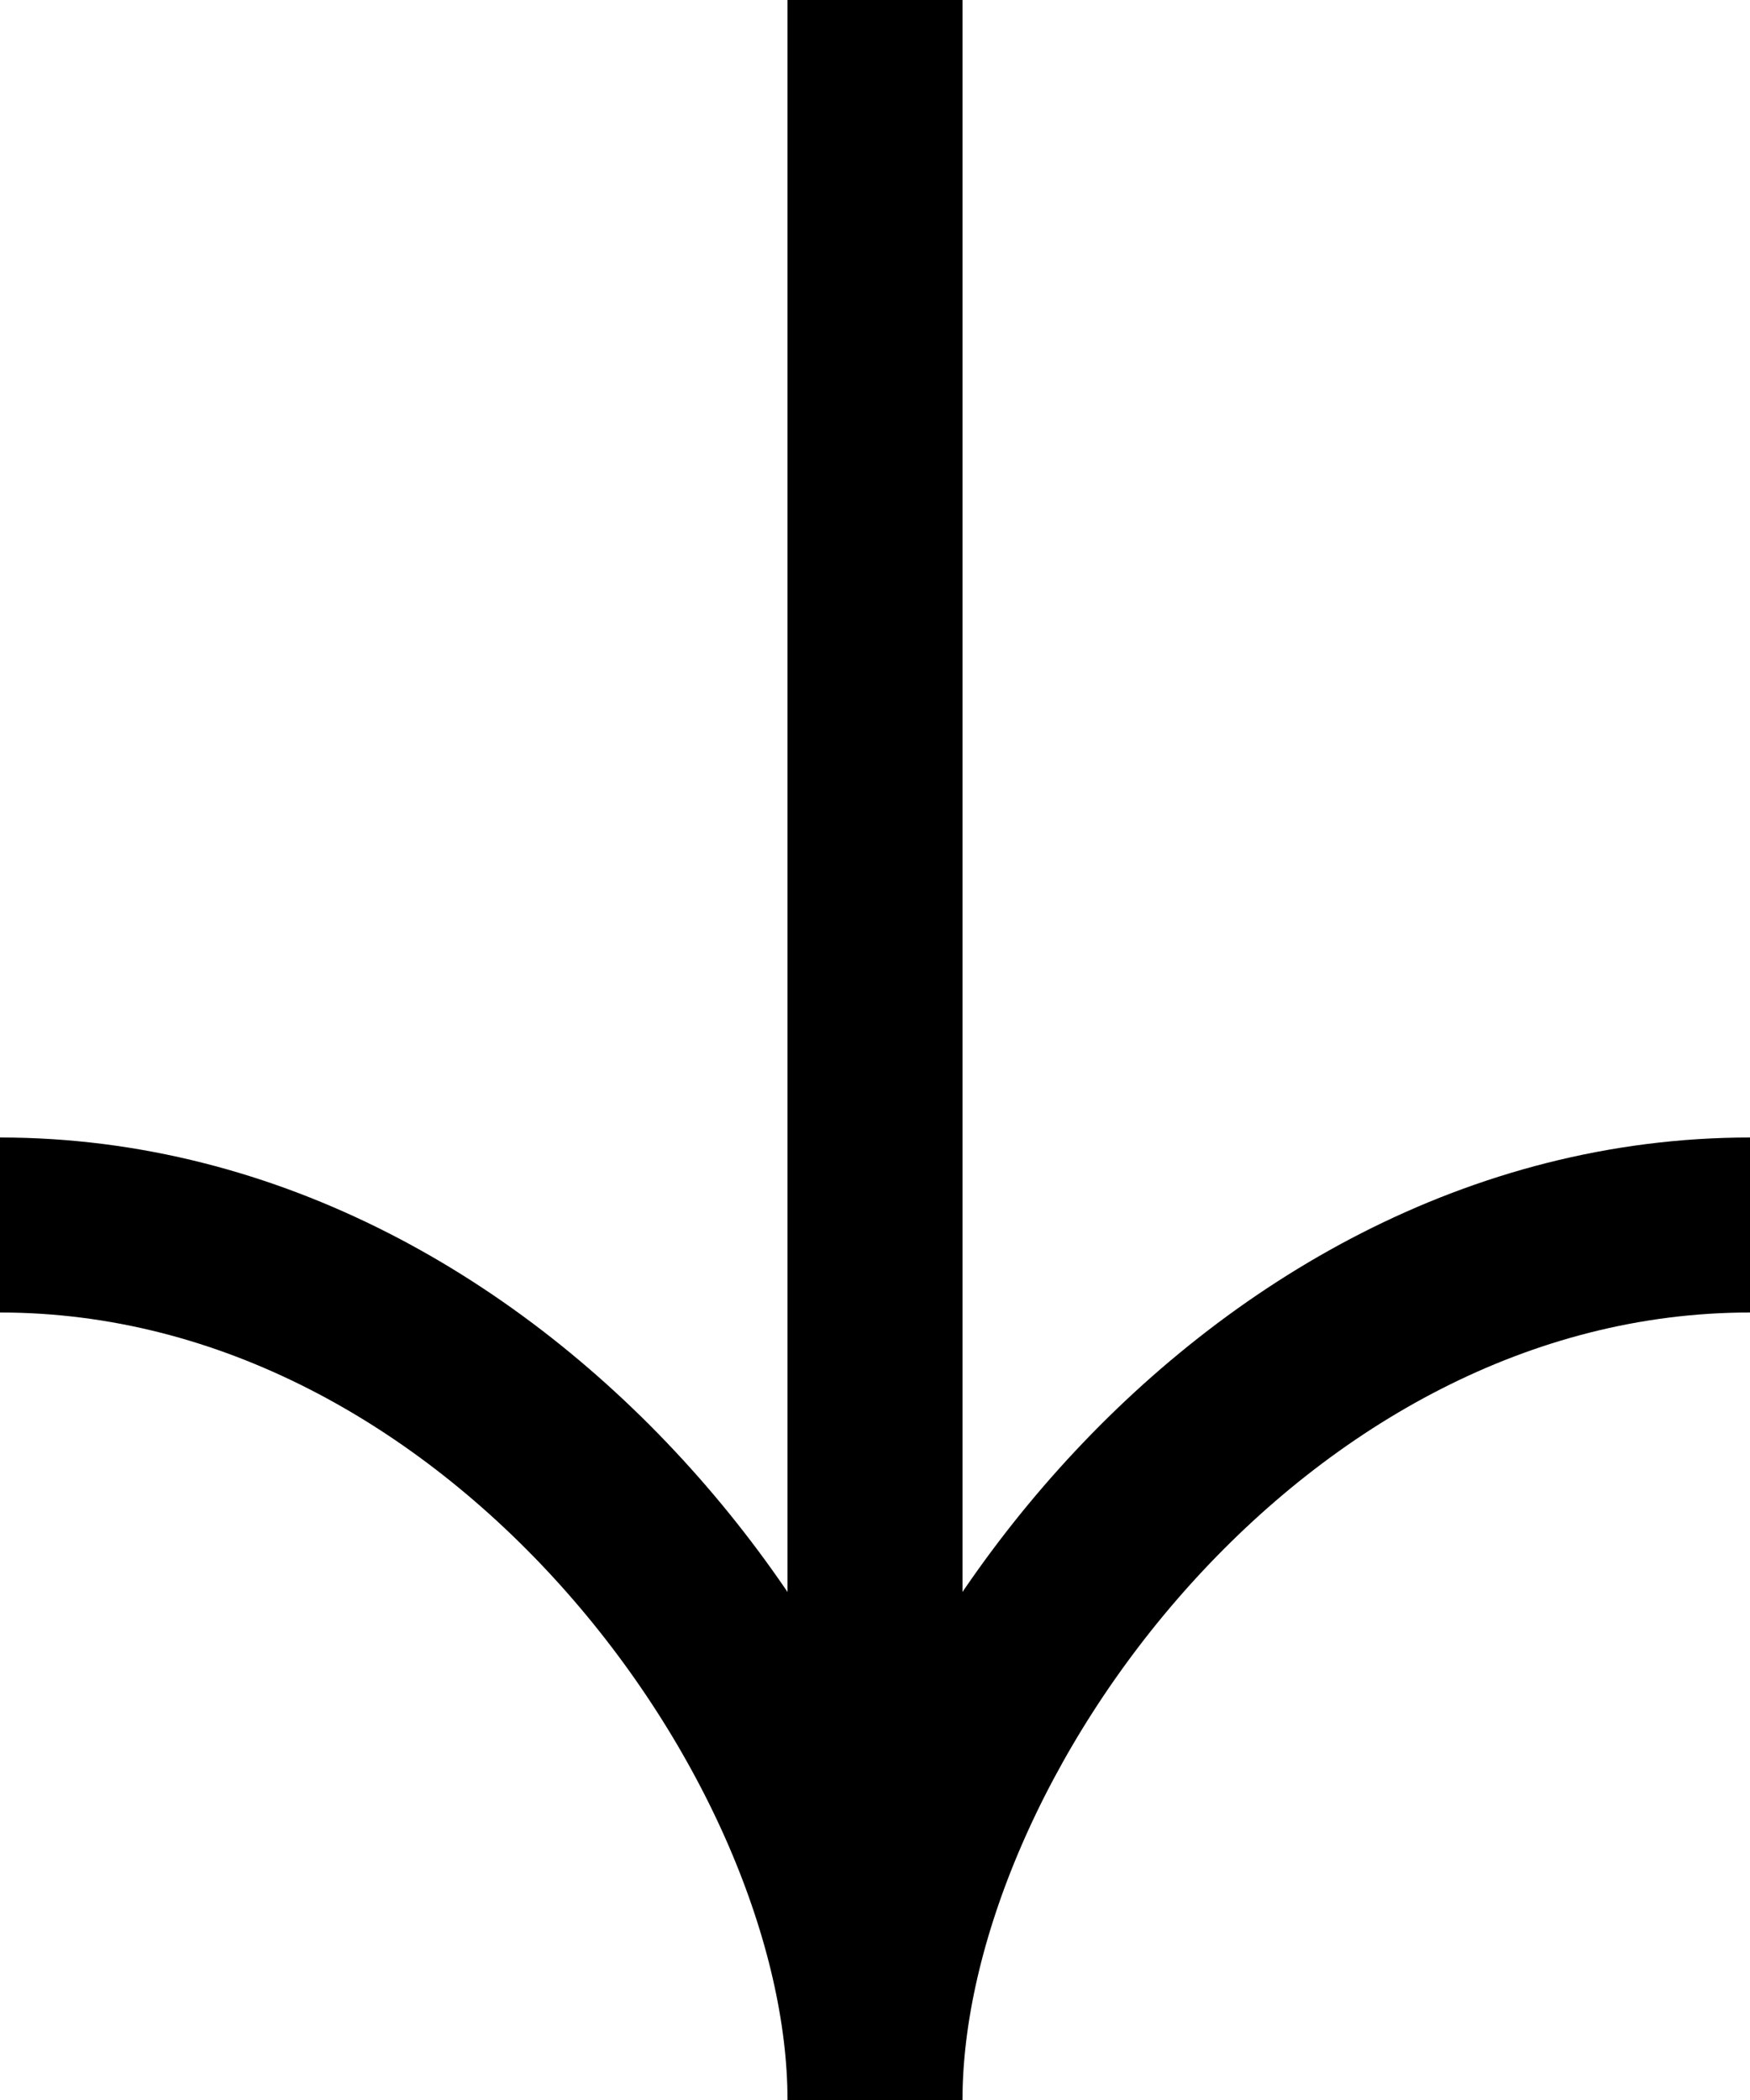 <svg width="10" height="12" viewBox="0 0 10 12" fill="none" xmlns="http://www.w3.org/2000/svg">
<path d="M4.22586e-07 7C2.869 7 5 9.936 5 12C5 9.936 7.131 7 10 7" stroke="black"/>
<path d="M5 12L5 0" stroke="black"/>
</svg>
